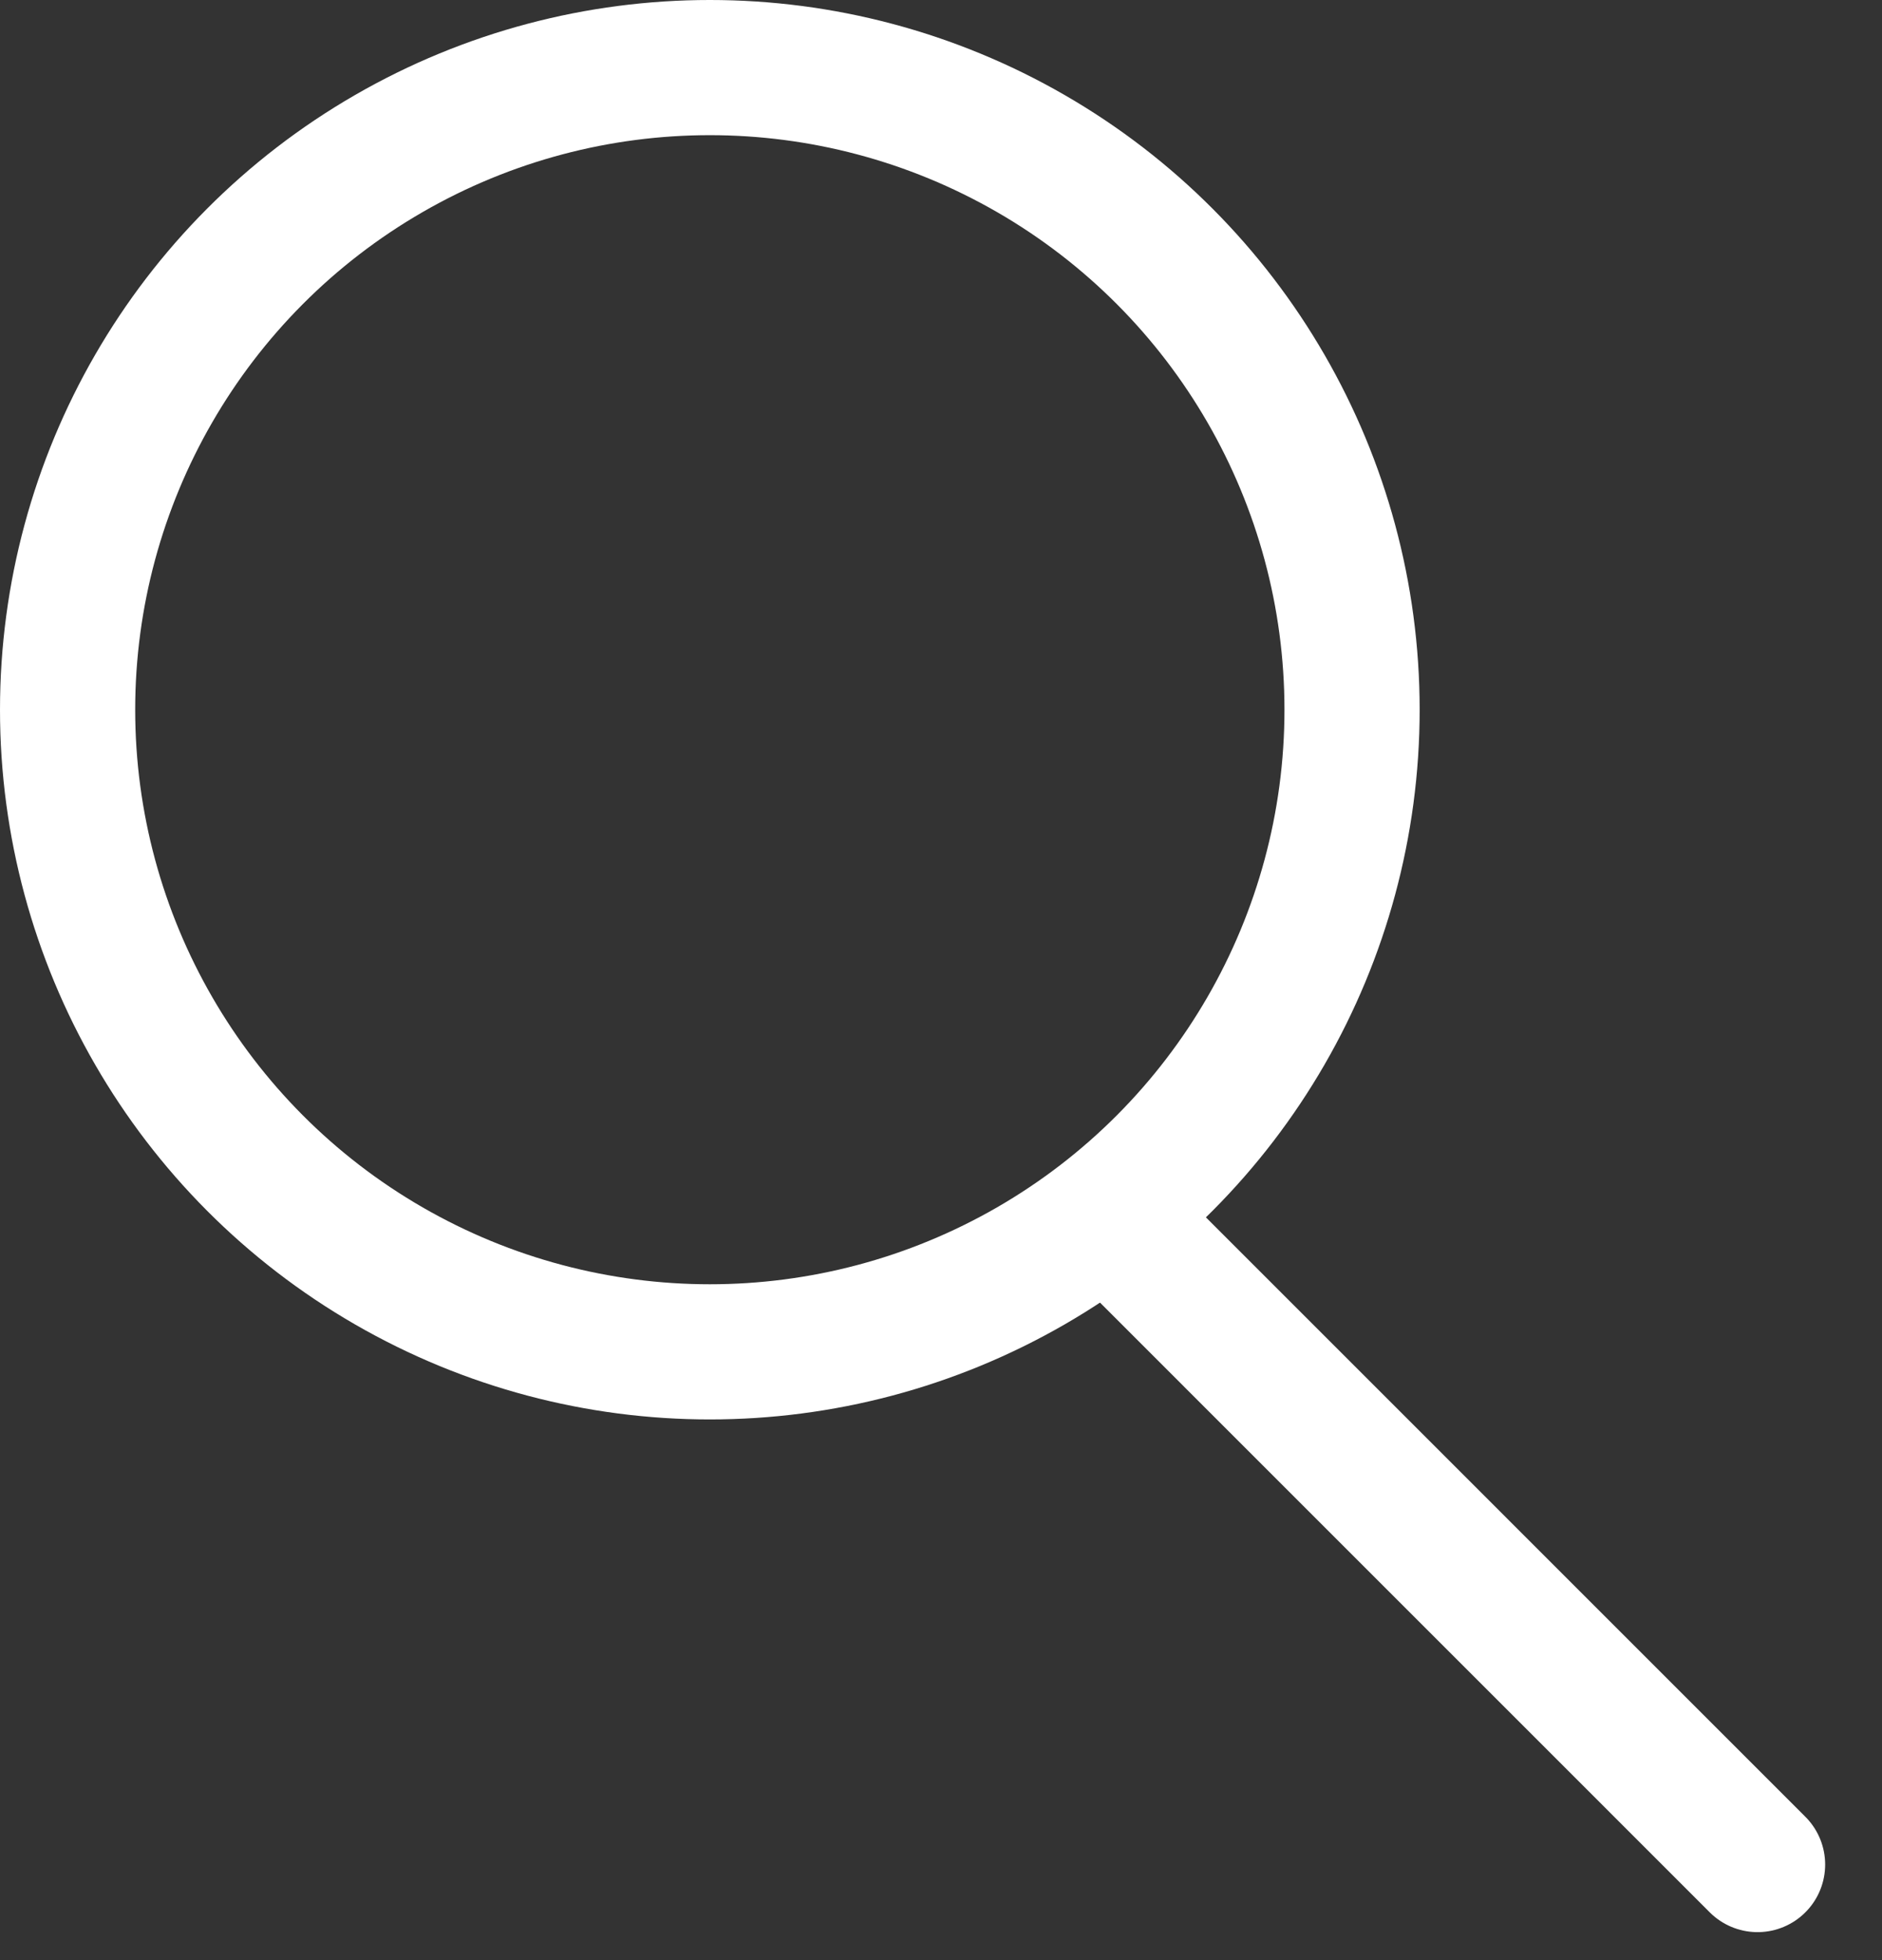 <svg width="24" height="25" viewBox="0 0 24 25" fill="none" xmlns="http://www.w3.org/2000/svg">
<rect x="0" y="0" width="24" height="25" fill="#333333" stroke="none"/>
<circle cx="9.052" cy="9.052" r="8.19" stroke="white" stroke-width="1.724"/>
<line x1="14.15" y1="15.517" x2="22.413" y2="23.781" stroke="white" stroke-width="1.724" stroke-linecap="round"/>
</svg>
